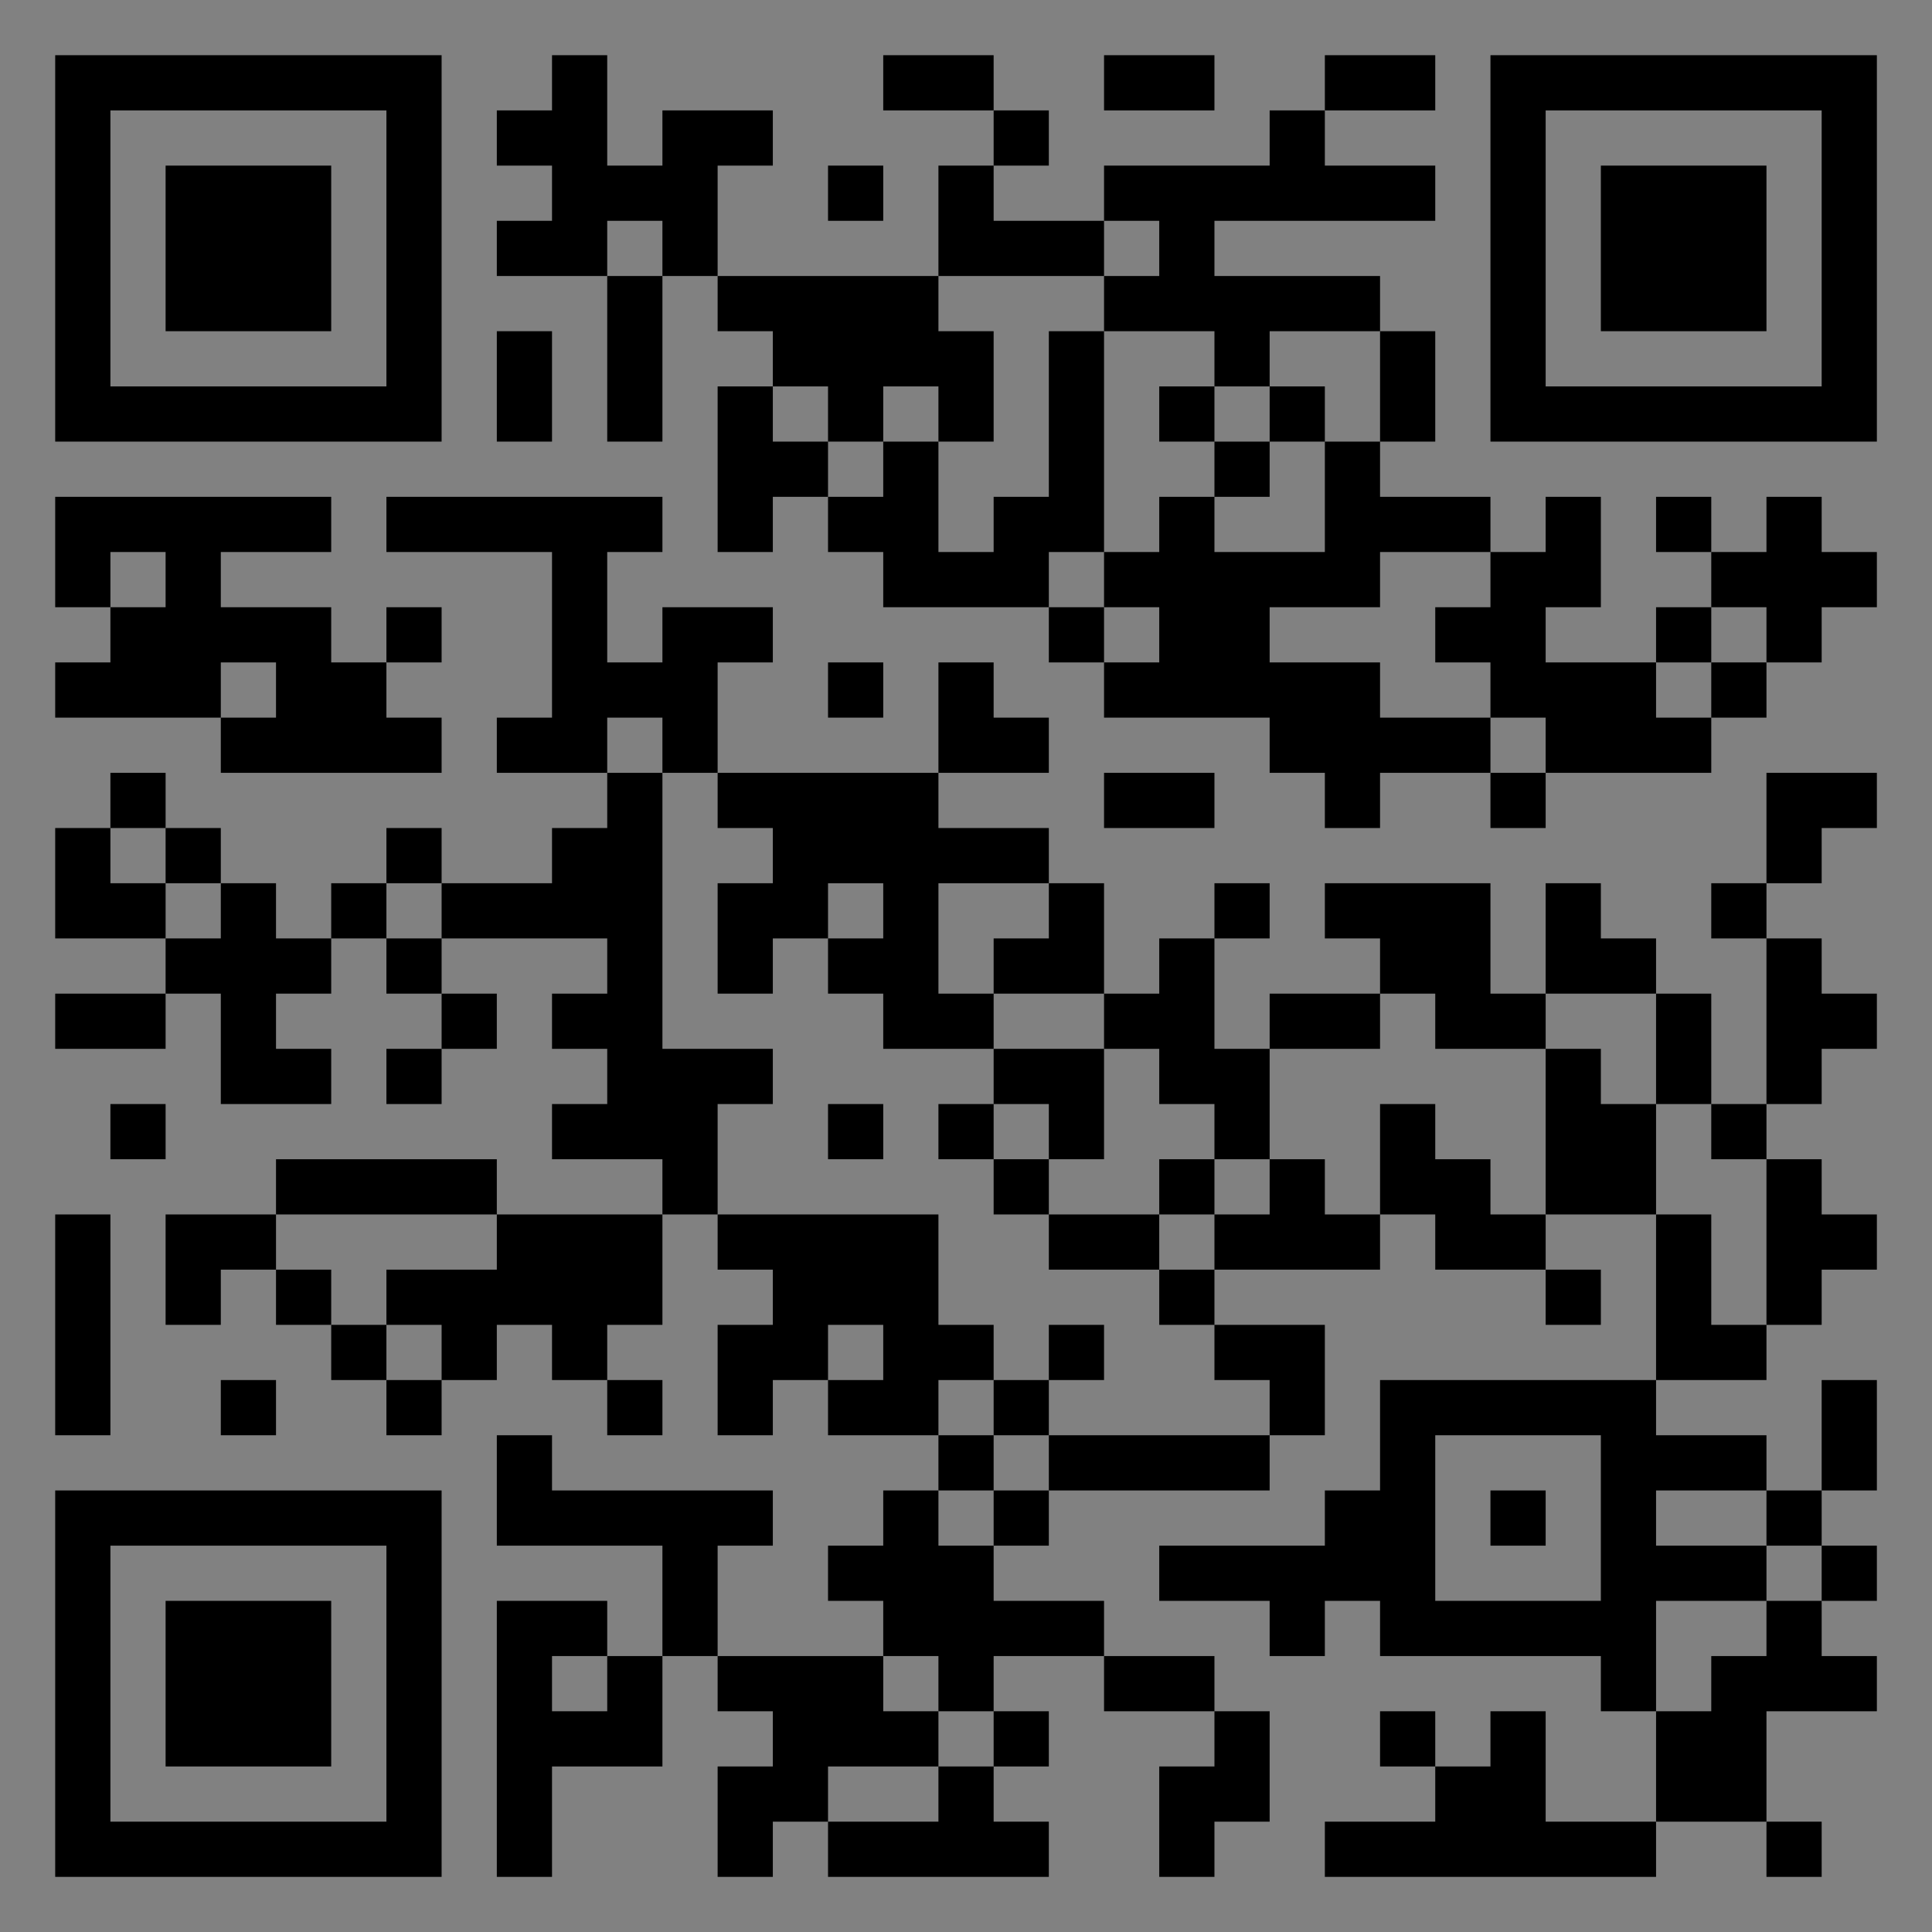 <?xml version="1.0" encoding="UTF-8"?>
<svg xmlns="http://www.w3.org/2000/svg" version="1.1" width="400" height="400" viewBox="0 0 400 400"><rect x="0" y="0" width="400" height="400" fill="#808080" stroke="none"/><rect x="0" y="0" width="400" height="400" fill="#ffffff" fill-opacity="0.01"/><g transform="scale(11.429)"><g transform="translate(1.000,1.000)"><path fill-rule="evenodd" d="M9 0L9 1L8 1L8 2L9 2L9 3L8 3L8 4L10 4L10 7L11 7L11 4L12 4L12 5L13 5L13 6L12 6L12 9L13 9L13 8L14 8L14 9L15 9L15 10L18 10L18 11L19 11L19 12L22 12L22 13L23 13L23 14L24 14L24 13L26 13L26 14L27 14L27 13L30 13L30 12L31 12L31 11L32 11L32 10L33 10L33 9L32 9L32 8L31 8L31 9L30 9L30 8L29 8L29 9L30 9L30 10L29 10L29 11L27 11L27 10L28 10L28 8L27 8L27 9L26 9L26 8L24 8L24 7L25 7L25 5L24 5L24 4L21 4L21 3L25 3L25 2L23 2L23 1L25 1L25 0L23 0L23 1L22 1L22 2L19 2L19 3L17 3L17 2L18 2L18 1L17 1L17 0L15 0L15 1L17 1L17 2L16 2L16 4L12 4L12 2L13 2L13 1L11 1L11 2L10 2L10 0ZM19 0L19 1L21 1L21 0ZM14 2L14 3L15 3L15 2ZM10 3L10 4L11 4L11 3ZM19 3L19 4L16 4L16 5L17 5L17 7L16 7L16 6L15 6L15 7L14 7L14 6L13 6L13 7L14 7L14 8L15 8L15 7L16 7L16 9L17 9L17 8L18 8L18 5L19 5L19 9L18 9L18 10L19 10L19 11L20 11L20 10L19 10L19 9L20 9L20 8L21 8L21 9L23 9L23 7L24 7L24 5L22 5L22 6L21 6L21 5L19 5L19 4L20 4L20 3ZM8 5L8 7L9 7L9 5ZM20 6L20 7L21 7L21 8L22 8L22 7L23 7L23 6L22 6L22 7L21 7L21 6ZM0 8L0 10L1 10L1 11L0 11L0 12L3 12L3 13L7 13L7 12L6 12L6 11L7 11L7 10L6 10L6 11L5 11L5 10L3 10L3 9L5 9L5 8ZM6 8L6 9L9 9L9 12L8 12L8 13L10 13L10 14L9 14L9 15L7 15L7 14L6 14L6 15L5 15L5 16L4 16L4 15L3 15L3 14L2 14L2 13L1 13L1 14L0 14L0 16L2 16L2 17L0 17L0 18L2 18L2 17L3 17L3 19L5 19L5 18L4 18L4 17L5 17L5 16L6 16L6 17L7 17L7 18L6 18L6 19L7 19L7 18L8 18L8 17L7 17L7 16L10 16L10 17L9 17L9 18L10 18L10 19L9 19L9 20L11 20L11 21L8 21L8 20L4 20L4 21L2 21L2 23L3 23L3 22L4 22L4 23L5 23L5 24L6 24L6 25L7 25L7 24L8 24L8 23L9 23L9 24L10 24L10 25L11 25L11 24L10 24L10 23L11 23L11 21L12 21L12 22L13 22L13 23L12 23L12 25L13 25L13 24L14 24L14 25L16 25L16 26L15 26L15 27L14 27L14 28L15 28L15 29L12 29L12 27L13 27L13 26L9 26L9 25L8 25L8 27L11 27L11 29L10 29L10 28L8 28L8 33L9 33L9 31L11 31L11 29L12 29L12 30L13 30L13 31L12 31L12 33L13 33L13 32L14 32L14 33L18 33L18 32L17 32L17 31L18 31L18 30L17 30L17 29L19 29L19 30L21 30L21 31L20 31L20 33L21 33L21 32L22 32L22 30L21 30L21 29L19 29L19 28L17 28L17 27L18 27L18 26L22 26L22 25L23 25L23 23L21 23L21 22L24 22L24 21L25 21L25 22L27 22L27 23L28 23L28 22L27 22L27 21L29 21L29 24L24 24L24 26L23 26L23 27L20 27L20 28L22 28L22 29L23 29L23 28L24 28L24 29L28 29L28 30L29 30L29 32L27 32L27 30L26 30L26 31L25 31L25 30L24 30L24 31L25 31L25 32L23 32L23 33L29 33L29 32L31 32L31 33L32 33L32 32L31 32L31 30L33 30L33 29L32 29L32 28L33 28L33 27L32 27L32 26L33 26L33 24L32 24L32 26L31 26L31 25L29 25L29 24L31 24L31 23L32 23L32 22L33 22L33 21L32 21L32 20L31 20L31 19L32 19L32 18L33 18L33 17L32 17L32 16L31 16L31 15L32 15L32 14L33 14L33 13L31 13L31 15L30 15L30 16L31 16L31 19L30 19L30 17L29 17L29 16L28 16L28 15L27 15L27 17L26 17L26 15L23 15L23 16L24 16L24 17L22 17L22 18L21 18L21 16L22 16L22 15L21 15L21 16L20 16L20 17L19 17L19 15L18 15L18 14L16 14L16 13L18 13L18 12L17 12L17 11L16 11L16 13L12 13L12 11L13 11L13 10L11 10L11 11L10 11L10 9L11 9L11 8ZM1 9L1 10L2 10L2 9ZM24 9L24 10L22 10L22 11L24 11L24 12L26 12L26 13L27 13L27 12L26 12L26 11L25 11L25 10L26 10L26 9ZM30 10L30 11L29 11L29 12L30 12L30 11L31 11L31 10ZM3 11L3 12L4 12L4 11ZM14 11L14 12L15 12L15 11ZM10 12L10 13L11 13L11 18L13 18L13 19L12 19L12 21L16 21L16 23L17 23L17 24L16 24L16 25L17 25L17 26L16 26L16 27L17 27L17 26L18 26L18 25L22 25L22 24L21 24L21 23L20 23L20 22L21 22L21 21L22 21L22 20L23 20L23 21L24 21L24 19L25 19L25 20L26 20L26 21L27 21L27 18L28 18L28 19L29 19L29 21L30 21L30 23L31 23L31 20L30 20L30 19L29 19L29 17L27 17L27 18L25 18L25 17L24 17L24 18L22 18L22 20L21 20L21 19L20 19L20 18L19 18L19 17L17 17L17 16L18 16L18 15L16 15L16 17L17 17L17 18L15 18L15 17L14 17L14 16L15 16L15 15L14 15L14 16L13 16L13 17L12 17L12 15L13 15L13 14L12 14L12 13L11 13L11 12ZM19 13L19 14L21 14L21 13ZM1 14L1 15L2 15L2 16L3 16L3 15L2 15L2 14ZM6 15L6 16L7 16L7 15ZM17 18L17 19L16 19L16 20L17 20L17 21L18 21L18 22L20 22L20 21L21 21L21 20L20 20L20 21L18 21L18 20L19 20L19 18ZM1 19L1 20L2 20L2 19ZM14 19L14 20L15 20L15 19ZM17 19L17 20L18 20L18 19ZM0 21L0 25L1 25L1 21ZM4 21L4 22L5 22L5 23L6 23L6 24L7 24L7 23L6 23L6 22L8 22L8 21ZM14 23L14 24L15 24L15 23ZM18 23L18 24L17 24L17 25L18 25L18 24L19 24L19 23ZM3 24L3 25L4 25L4 24ZM25 25L25 28L28 28L28 25ZM26 26L26 27L27 27L27 26ZM29 26L29 27L31 27L31 28L29 28L29 30L30 30L30 29L31 29L31 28L32 28L32 27L31 27L31 26ZM9 29L9 30L10 30L10 29ZM15 29L15 30L16 30L16 31L14 31L14 32L16 32L16 31L17 31L17 30L16 30L16 29ZM0 0L0 7L7 7L7 0ZM1 1L1 6L6 6L6 1ZM2 2L2 5L5 5L5 2ZM33 0L26 0L26 7L33 7ZM32 1L27 1L27 6L32 6ZM31 2L28 2L28 5L31 5ZM0 33L7 33L7 26L0 26ZM1 32L6 32L6 27L1 27ZM2 31L5 31L5 28L2 28Z" fill="#000000"/></g></g></svg>
